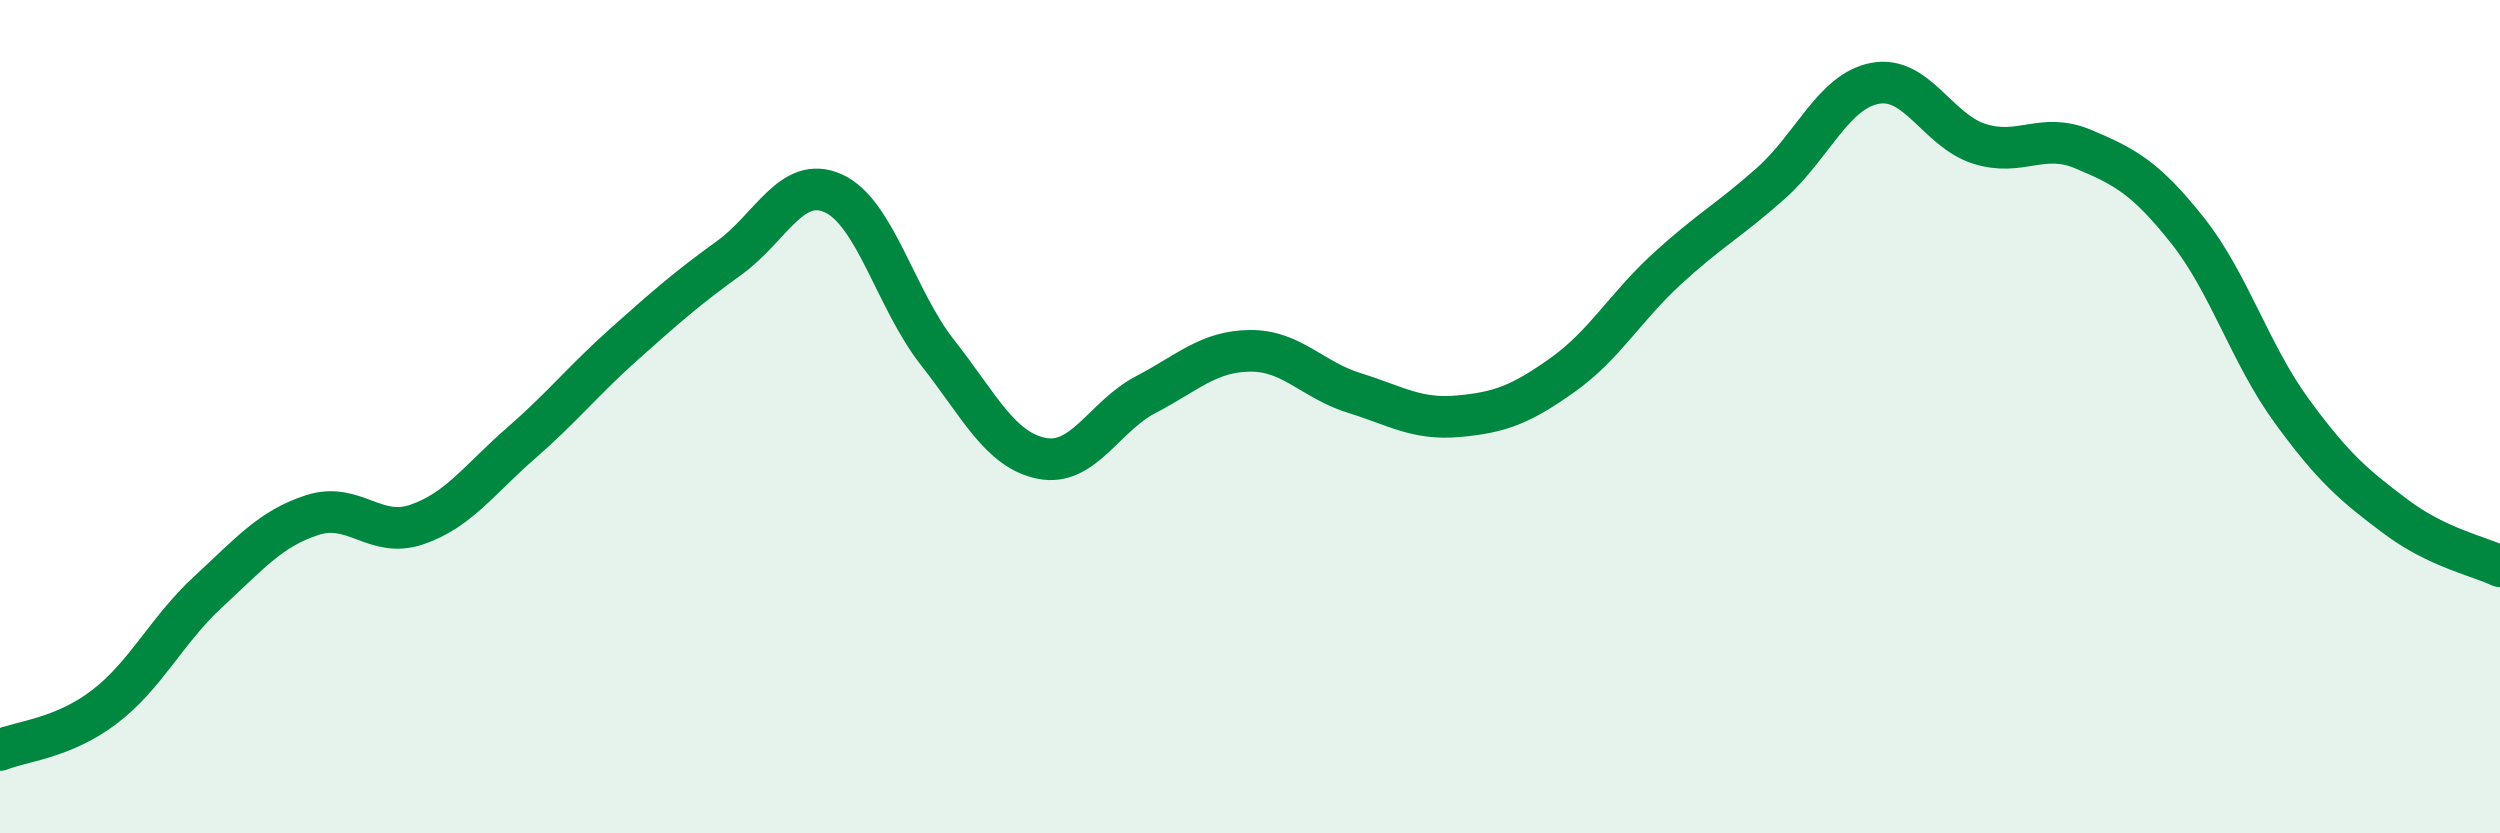 
    <svg width="60" height="20" viewBox="0 0 60 20" xmlns="http://www.w3.org/2000/svg">
      <path
        d="M 0,18 C 0.5,17.79 1.5,17.73 2.5,16.97 C 3.5,16.21 4,15.12 5,14.2 C 6,13.28 6.5,12.68 7.5,12.36 C 8.5,12.04 9,12.93 10,12.59 C 11,12.25 11.5,11.51 12.5,10.64 C 13.5,9.77 14,9.13 15,8.24 C 16,7.35 16.5,6.91 17.5,6.19 C 18.5,5.47 19,4.19 20,4.64 C 21,5.09 21.5,7.19 22.5,8.46 C 23.5,9.73 24,10.8 25,11 C 26,11.2 26.5,9.99 27.5,9.47 C 28.5,8.95 29,8.43 30,8.42 C 31,8.41 31.5,9.12 32.5,9.43 C 33.5,9.74 34,10.08 35,9.99 C 36,9.9 36.5,9.71 37.5,9 C 38.5,8.29 39,7.38 40,6.46 C 41,5.54 41.5,5.29 42.5,4.4 C 43.5,3.51 44,2.19 45,2 C 46,1.81 46.5,3.13 47.5,3.45 C 48.5,3.77 49,3.16 50,3.58 C 51,4 51.5,4.27 52.5,5.53 C 53.5,6.79 54,8.49 55,9.86 C 56,11.23 56.5,11.65 57.5,12.4 C 58.5,13.15 59.5,13.35 60,13.59L60 20L0 20Z"
        fill="#008740"
        opacity="0.1"
        stroke-linecap="round"
        stroke-linejoin="round"
      />
      <path
        d="M 0,18 C 0.5,17.79 1.5,17.73 2.5,16.97 C 3.5,16.21 4,15.12 5,14.2 C 6,13.28 6.5,12.68 7.5,12.36 C 8.5,12.04 9,12.93 10,12.59 C 11,12.25 11.5,11.51 12.5,10.64 C 13.5,9.77 14,9.13 15,8.24 C 16,7.35 16.5,6.91 17.5,6.19 C 18.5,5.47 19,4.19 20,4.64 C 21,5.09 21.5,7.19 22.5,8.46 C 23.5,9.73 24,10.8 25,11 C 26,11.2 26.5,9.99 27.5,9.47 C 28.5,8.95 29,8.43 30,8.42 C 31,8.41 31.5,9.12 32.5,9.43 C 33.5,9.74 34,10.08 35,9.99 C 36,9.9 36.5,9.71 37.5,9 C 38.5,8.29 39,7.38 40,6.46 C 41,5.54 41.5,5.29 42.5,4.4 C 43.5,3.51 44,2.19 45,2 C 46,1.81 46.5,3.13 47.5,3.45 C 48.5,3.77 49,3.16 50,3.58 C 51,4 51.5,4.27 52.5,5.53 C 53.5,6.79 54,8.49 55,9.86 C 56,11.23 56.5,11.65 57.5,12.4 C 58.5,13.15 59.5,13.35 60,13.59"
        stroke="#008740"
        stroke-width="1"
        fill="none"
        stroke-linecap="round"
        stroke-linejoin="round"
      />
    </svg>
  